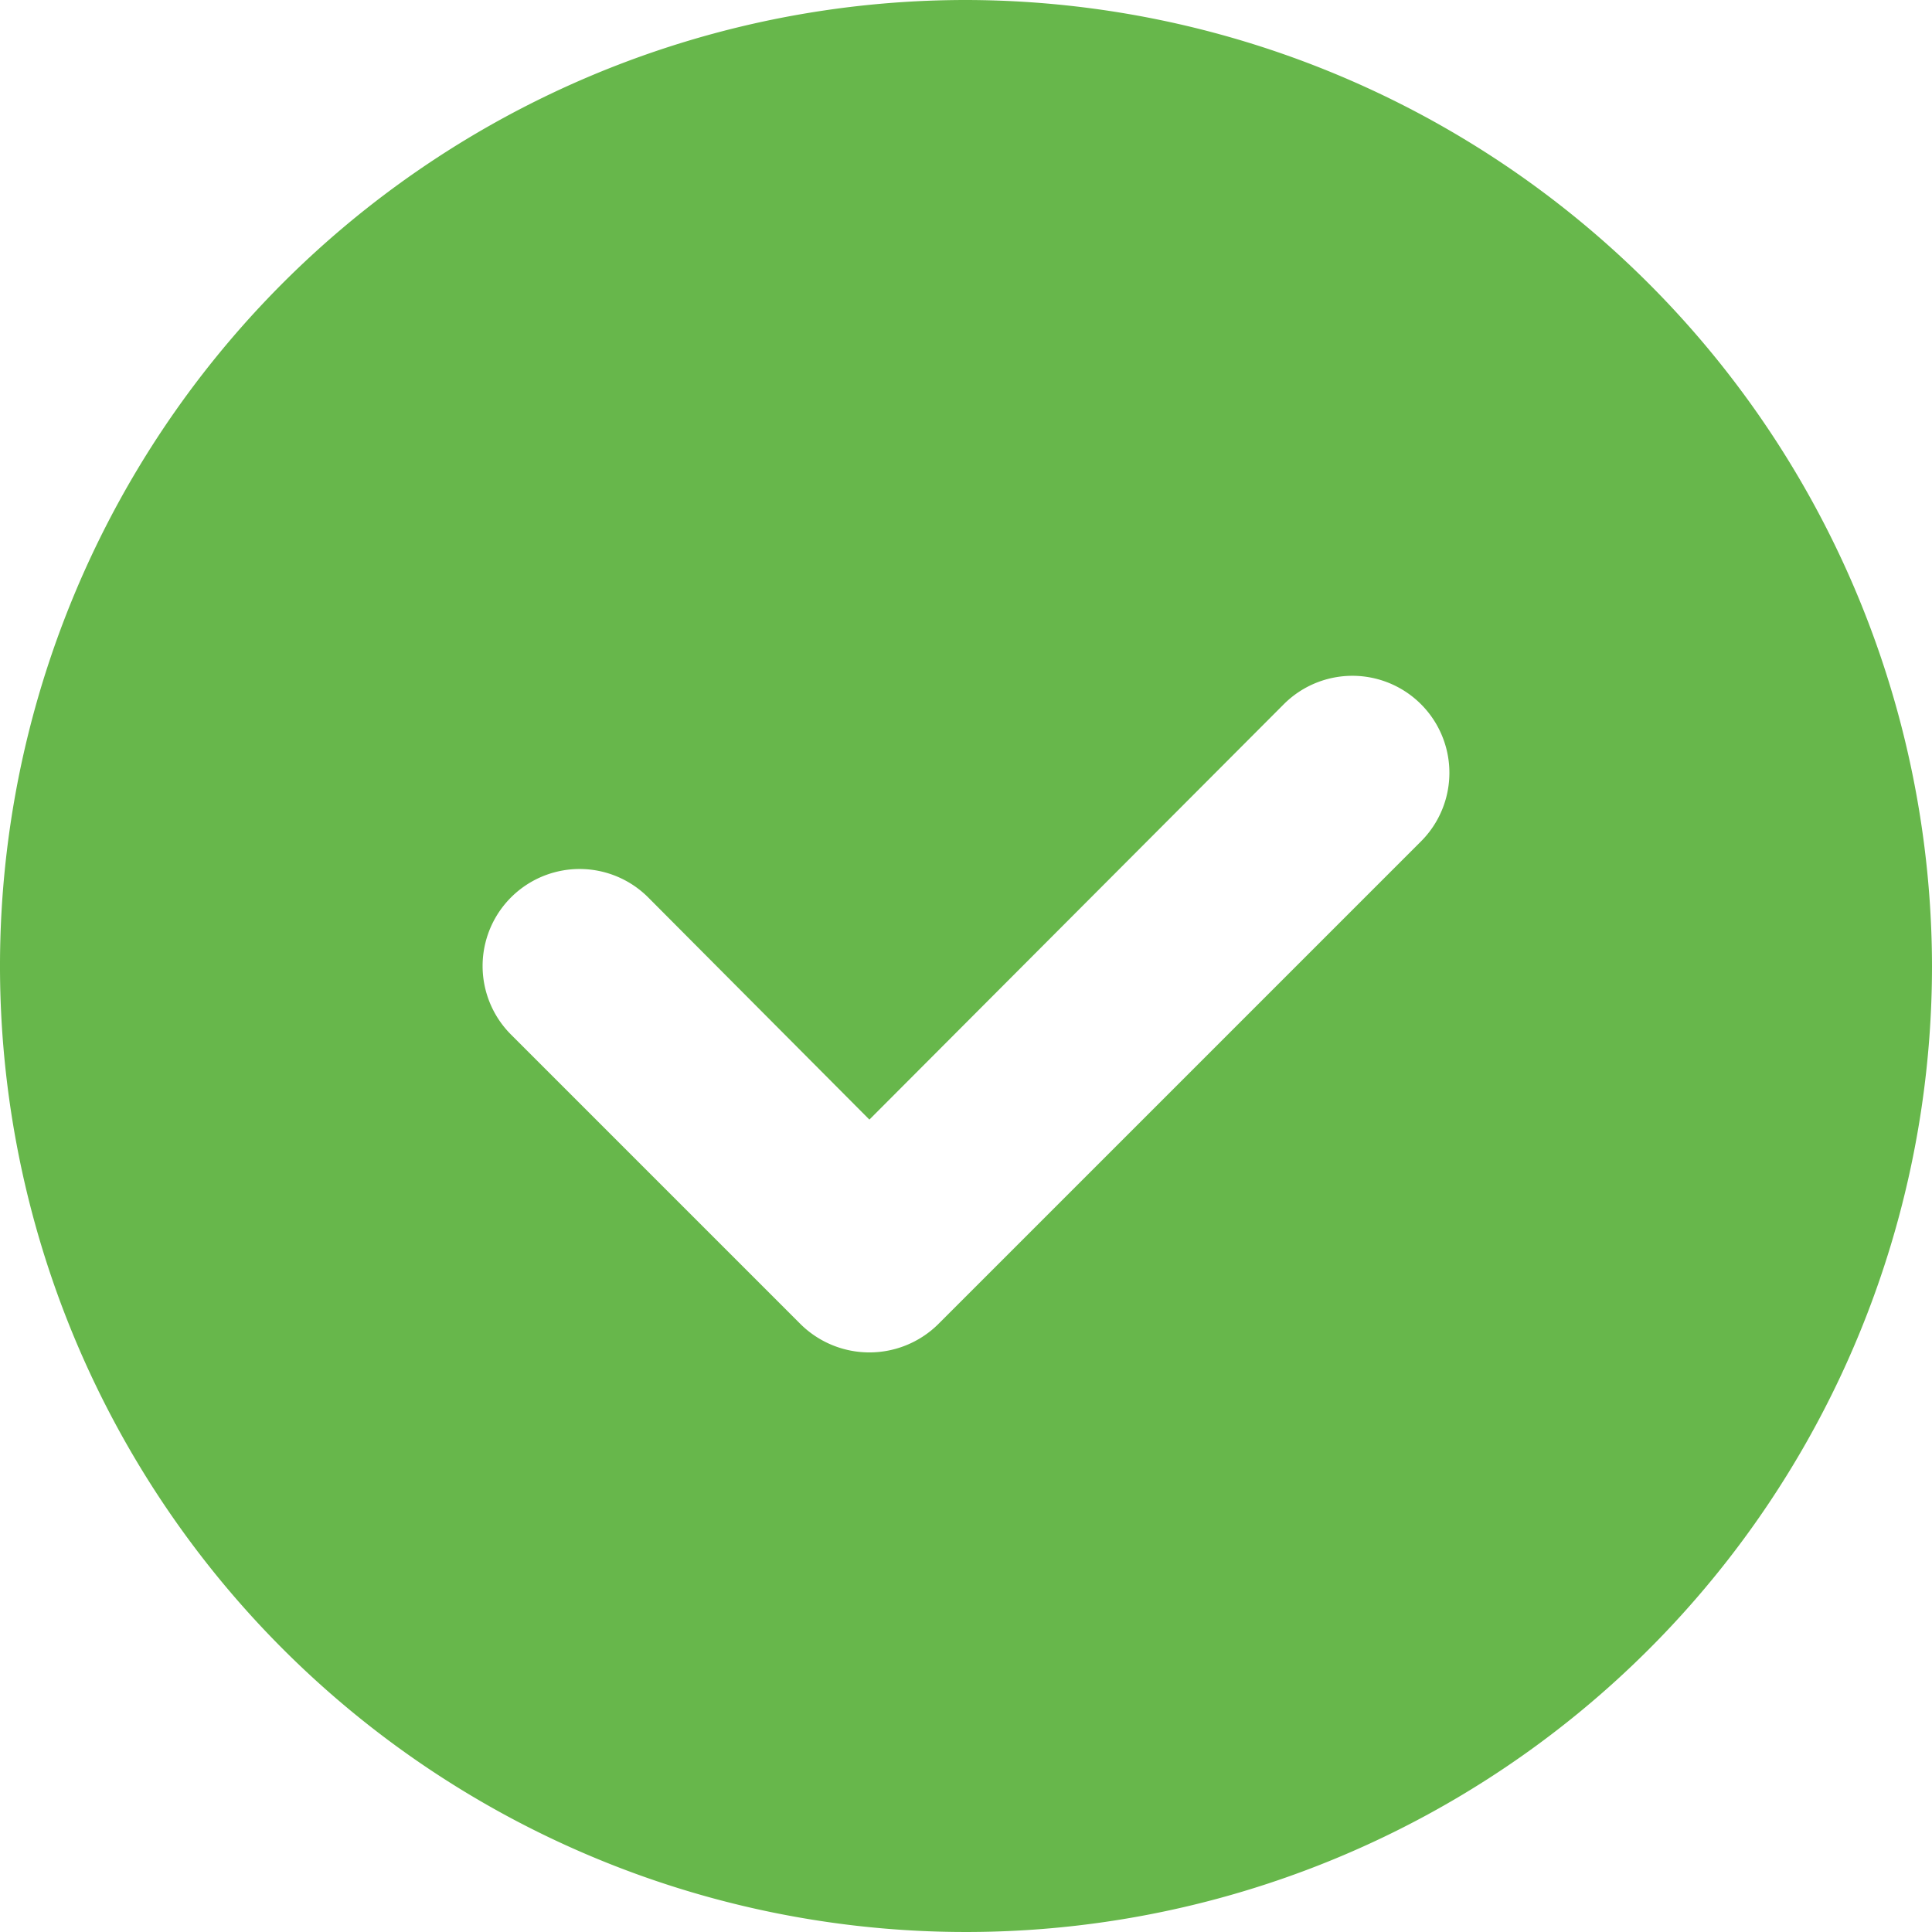 <svg xmlns="http://www.w3.org/2000/svg" width="26" height="26" viewBox="0 0 26 26">
  <g id="check-circle-Filled_1_" transform="translate(-640.334 -2708.67)">
    <path id="check-circle-Filled_1_2" data-name="check-circle-Filled_1_" d="M410,2555a13,13,0,1,0,13,13A13.022,13.022,0,0,0,410,2555Zm6.123,11.323-6.5,6.5a1.318,1.318,0,0,1-1.846,0l-3.9-3.9a1.305,1.305,0,0,1,1.846-1.846l2.977,2.99,5.577-5.59a1.305,1.305,0,1,1,1.846,1.846Z" transform="translate(243.334 153.67)" fill="#67b74b"/>
  </g>
</svg>
